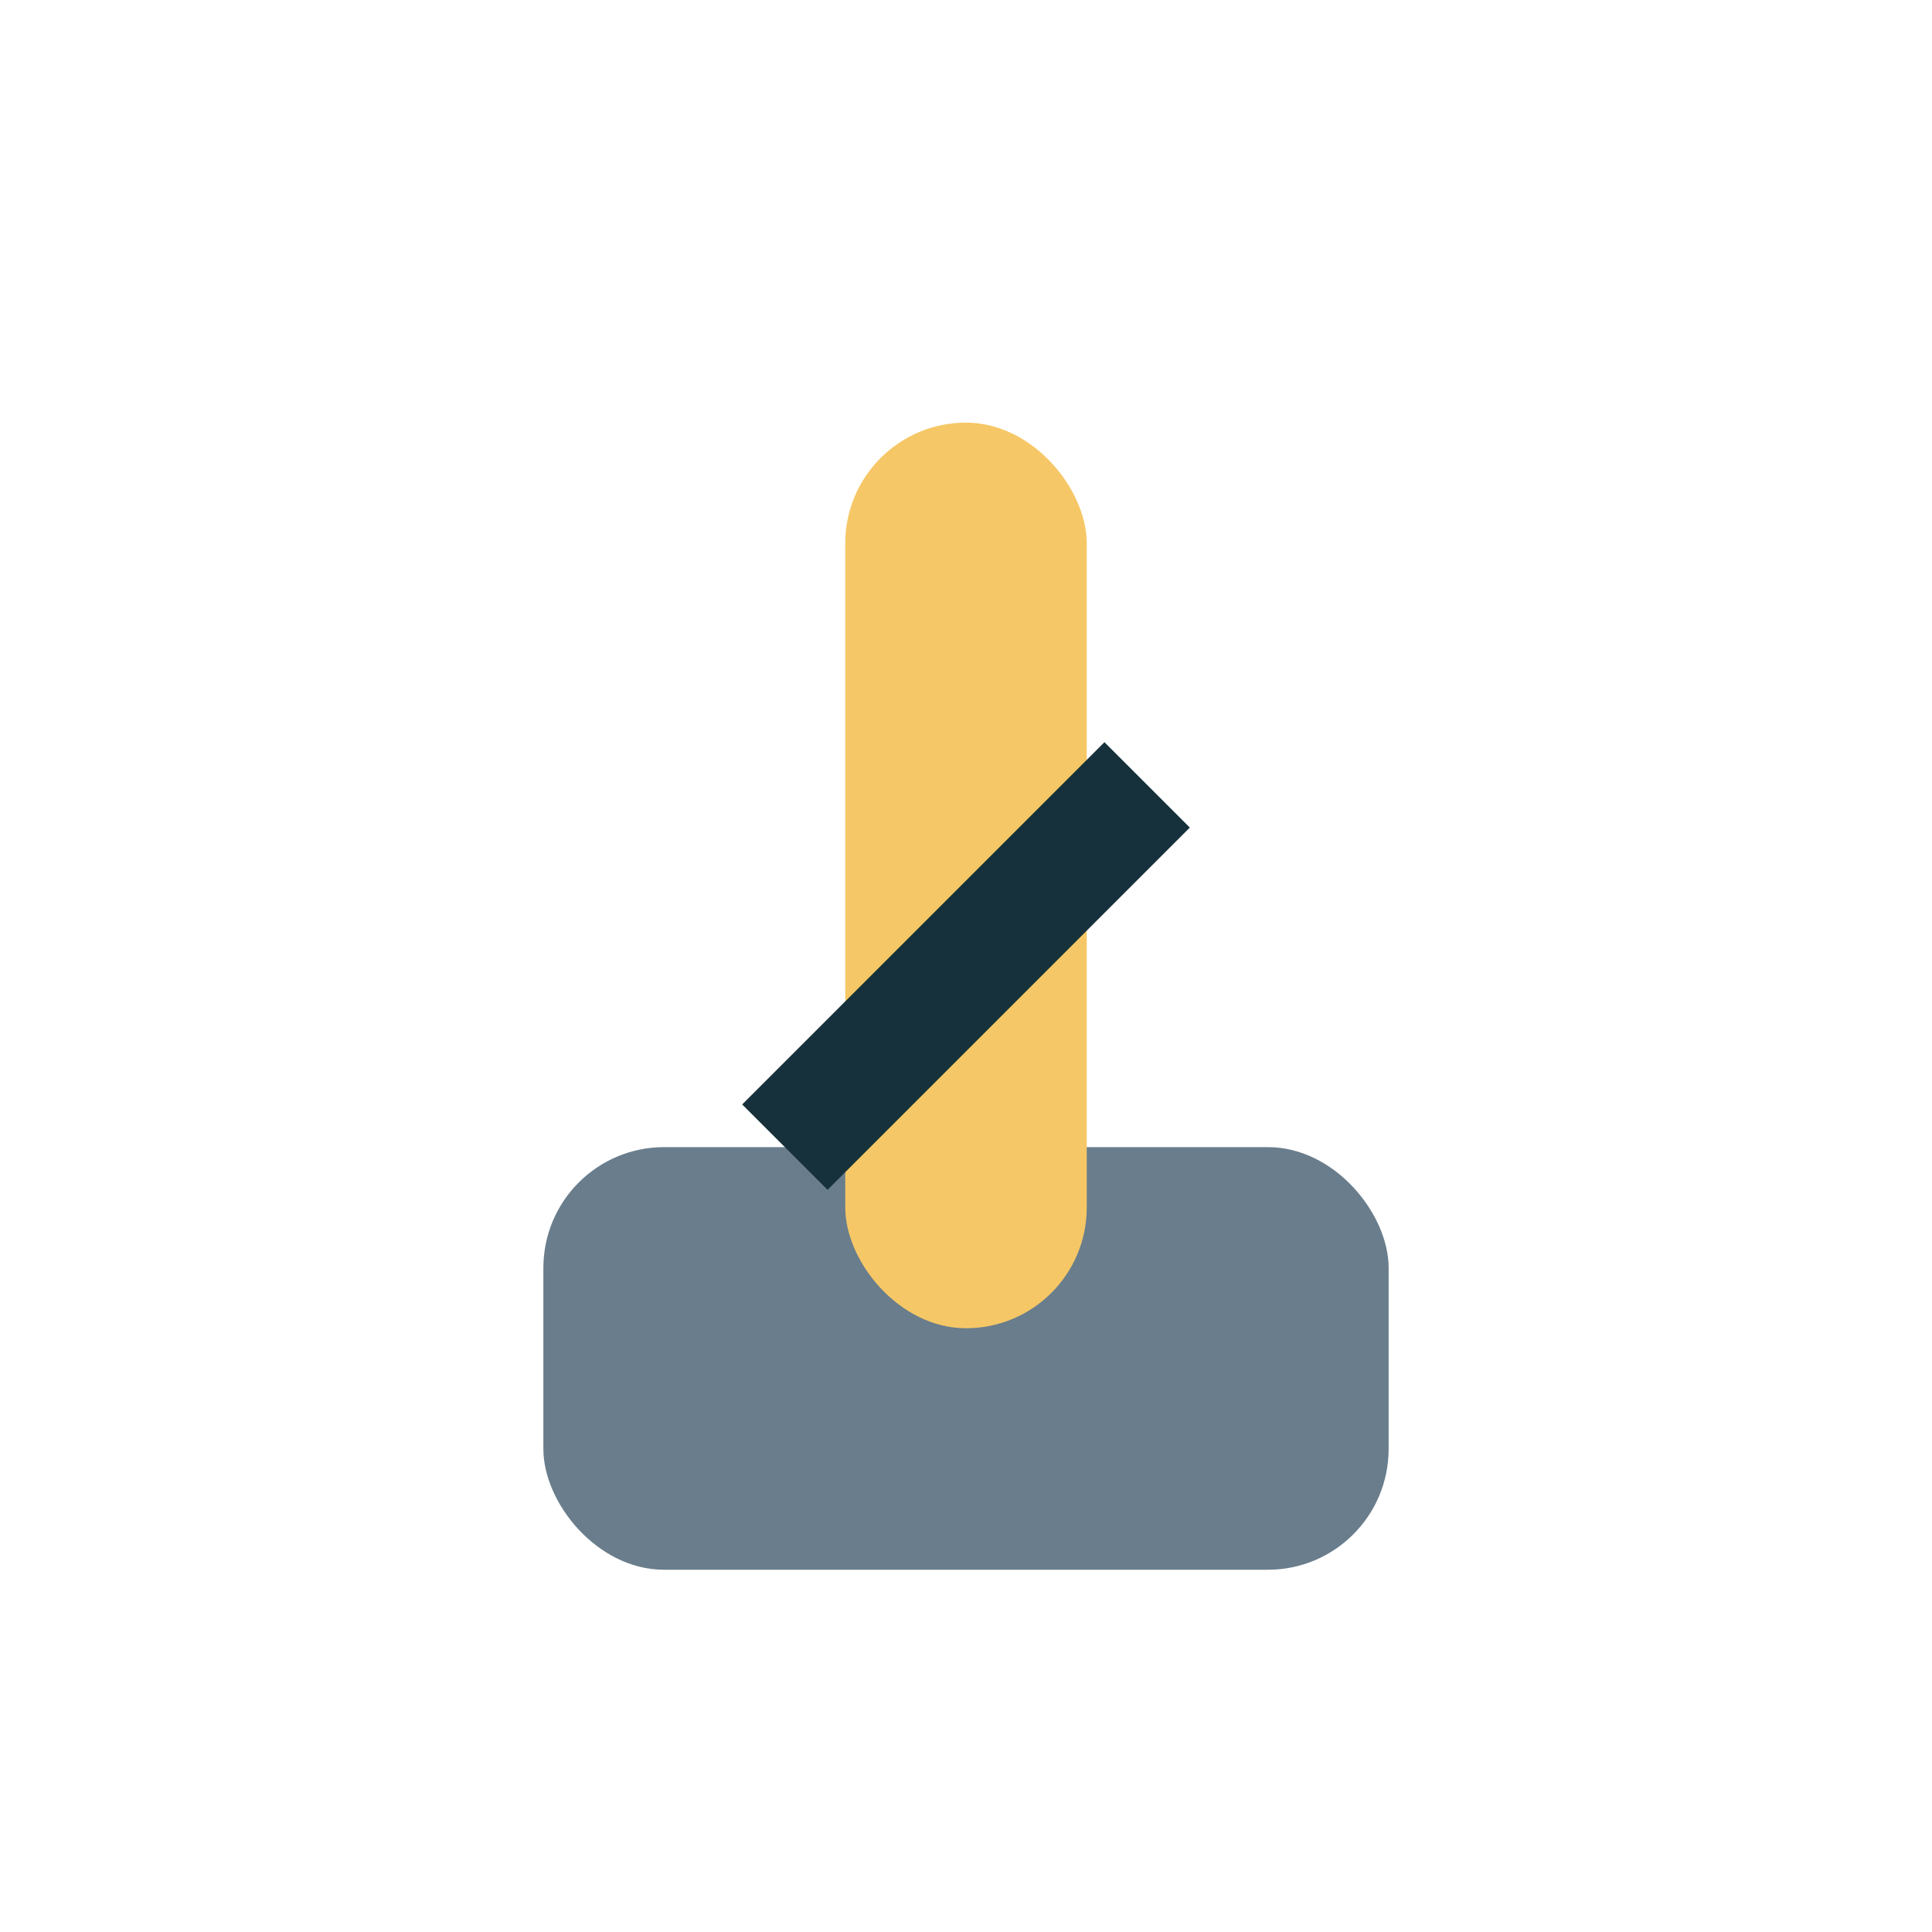 <?xml version="1.0" encoding="UTF-8"?>
<svg xmlns="http://www.w3.org/2000/svg" width="32" height="32" viewBox="0 0 32 32"><rect x="9" y="19" width="14" height="7" rx="2" fill="#697D8C"/><rect x="14" y="7" width="4" height="15" rx="2" fill="#F6C766"/><path d="M13 19l6-6" stroke="#16313B" stroke-width="2"/></svg>